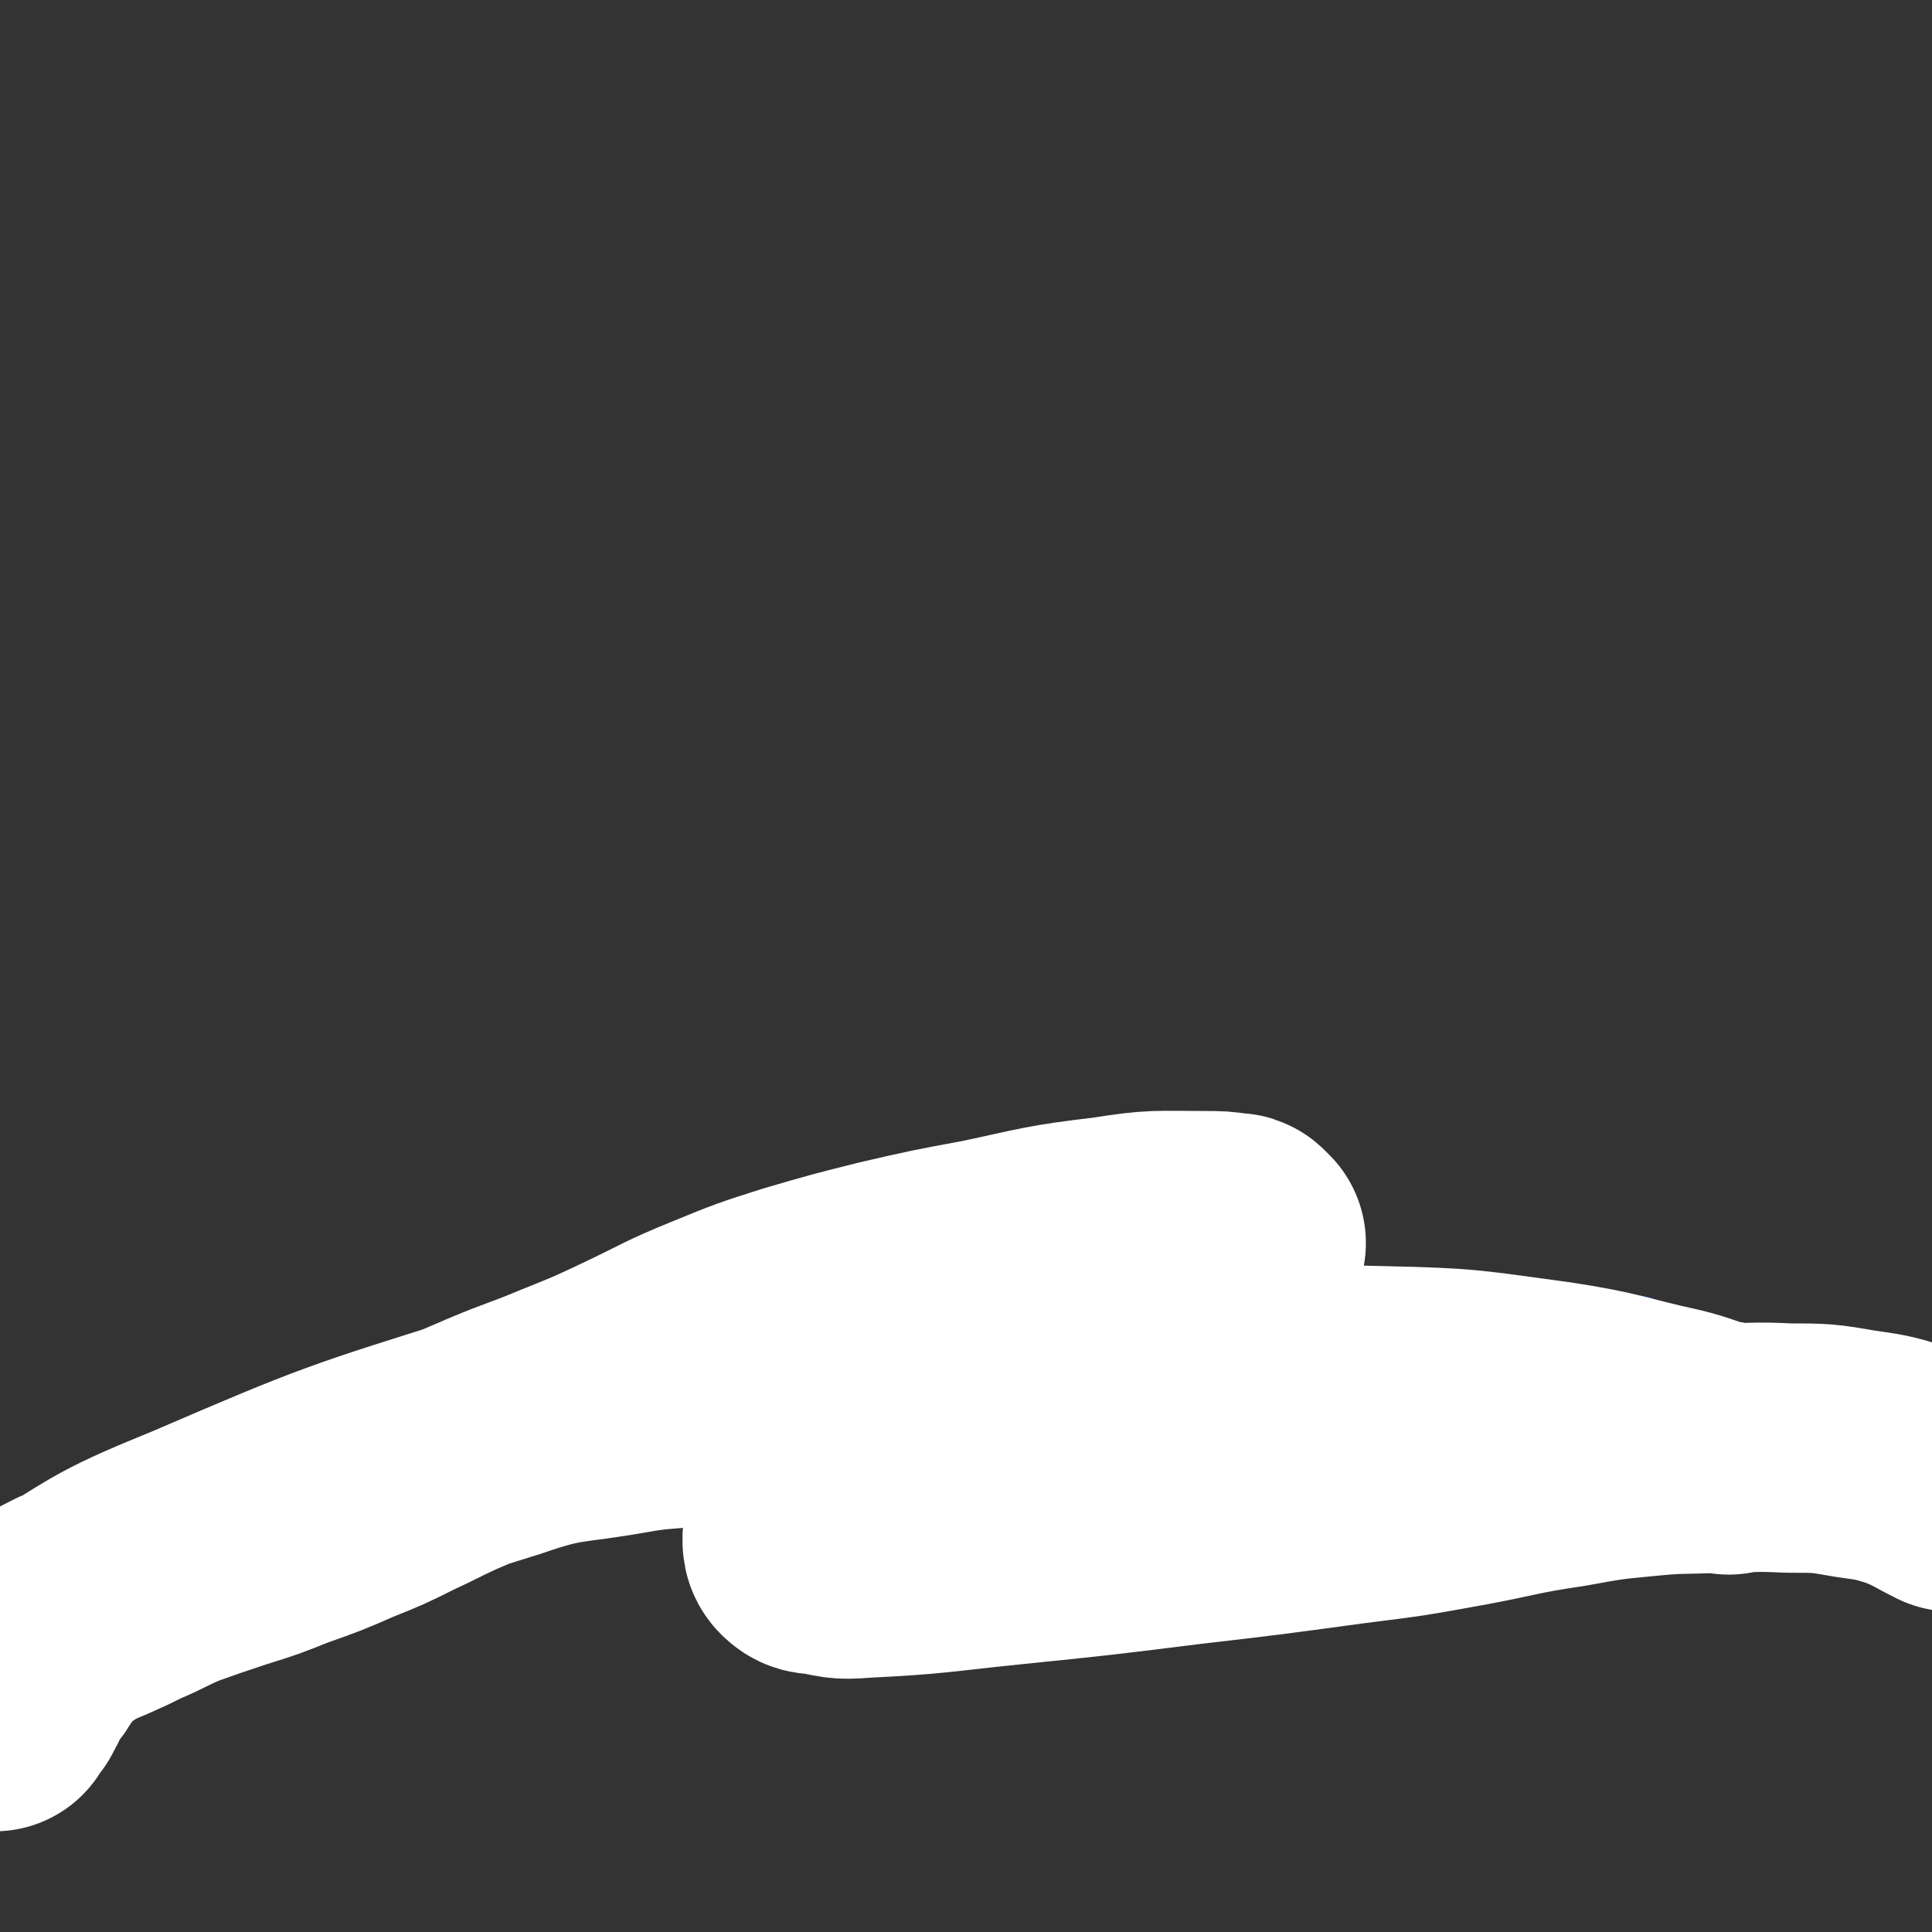 <svg viewBox='0 0 1046 1046' version='1.1' xmlns='http://www.w3.org/2000/svg' xmlns:xlink='http://www.w3.org/1999/xlink'><rect x="0" y="0" width="1046" height="1046" fill="#333333" stroke="none"/><g fill='none' stroke='#2D63AF' stroke-width='41' stroke-linecap='round' stroke-linejoin='round'><path d='M208,782c0,0 -1,-1 -1,-1 0,0 0,0 0,0 -1,0 -1,0 -1,0 -1,0 -1,0 -2,0 -1,0 -1,0 -2,0 -2,1 -2,1 -4,2 -21,9 -21,10 -42,19 -27,11 -27,11 -54,21 -16,5 -16,4 -32,10 -13,6 -13,6 -25,12 -7,4 -7,5 -14,10 -8,5 -8,4 -15,10 -11,9 -13,8 -21,19 -7,10 -6,12 -9,24 -3,7 -2,7 -3,15 0,5 0,5 0,9 0,3 0,3 0,5 '/><path d='M188,786c0,0 -1,-1 -1,-1 0,0 -1,1 -1,0 0,0 0,0 0,0 1,0 1,0 1,0 1,0 1,0 2,0 2,-1 2,-1 3,-1 8,-2 8,-1 16,-3 8,-1 8,-1 15,-3 4,-1 4,-1 7,-2 3,-1 3,-1 6,-2 3,-1 3,-1 6,-2 3,-1 3,-1 6,-2 4,-1 4,-1 8,-2 3,0 3,0 6,-1 4,-1 4,-1 7,-2 4,-2 4,-2 8,-4 3,-1 3,-1 7,-2 4,-2 4,-3 8,-5 4,-2 4,-2 8,-3 5,-2 5,-2 10,-4 5,-1 5,0 10,-1 4,-1 4,-2 9,-3 4,0 4,0 8,0 3,-1 3,0 7,0 3,-1 3,0 6,-1 4,-1 4,-1 7,-2 3,-1 3,-2 6,-3 3,-1 3,-1 6,-1 2,0 2,0 5,0 0,0 0,0 0,0 '/><path d='M333,749c0,0 -1,0 -1,-1 0,0 0,0 0,0 0,-1 0,-1 0,-1 1,0 1,0 1,0 1,0 1,0 3,0 4,-1 4,-1 8,-2 12,-1 13,0 25,-1 7,-1 7,-1 13,-3 5,-1 5,-1 10,-3 1,0 1,0 3,-1 1,0 1,0 2,-1 2,-1 1,-1 3,-2 2,-1 2,-1 3,-2 2,0 2,0 4,0 2,-1 2,-1 4,-2 2,-1 2,-2 4,-3 3,-1 3,-1 5,-2 2,-1 2,-1 4,-1 1,-1 2,-1 3,-1 1,-1 1,-1 3,-2 1,-1 1,-1 3,-1 2,-1 2,0 4,-1 1,0 1,0 3,-1 1,0 1,0 2,-1 2,-1 2,-1 4,-2 1,0 1,0 3,-1 2,-1 2,-1 3,-1 3,-1 3,-1 5,-2 3,-1 3,-1 6,-2 1,-1 1,-1 3,-2 3,-1 3,-1 5,-2 2,-2 2,-2 5,-3 2,-2 2,-1 5,-3 3,-2 3,-2 6,-4 3,-1 3,-1 6,-3 4,-2 4,-2 8,-4 4,-2 4,-2 9,-5 5,-2 5,-2 10,-4 4,-3 5,-2 9,-4 5,-2 5,-2 9,-4 4,-1 4,-1 8,-3 3,-1 3,-1 7,-2 3,-2 3,-1 7,-2 3,-1 3,-1 6,-2 3,-1 3,-1 5,-2 3,-1 3,-1 6,-2 3,-1 3,-1 5,-2 3,-1 3,-1 6,-2 3,-1 3,-1 7,-2 4,-1 4,-1 7,-2 4,-1 4,0 8,-1 3,0 3,-1 6,-1 3,0 3,0 5,0 3,0 3,1 5,1 1,0 1,0 3,0 2,0 2,1 3,1 2,0 2,0 4,-1 1,0 1,0 3,0 0,1 0,1 1,2 1,0 1,-1 2,-1 0,0 -1,0 -1,1 0,0 1,0 1,0 0,1 0,1 -1,1 0,0 -1,0 -1,0 -1,0 -1,0 -1,0 -1,0 -1,0 -1,0 -1,0 -1,0 -1,0 -1,1 -1,1 -1,1 -1,1 -1,1 -1,2 -1,1 -1,1 -2,3 -2,1 -2,2 -3,3 -2,3 -2,3 -3,5 -2,3 -3,3 -4,5 -3,3 -3,4 -5,7 -2,4 -2,4 -5,7 -3,4 -3,4 -6,8 -3,4 -3,4 -6,8 -3,4 -3,4 -6,8 -3,5 -3,5 -7,9 -2,3 -3,3 -5,7 -2,3 -2,3 -4,5 -2,3 -2,3 -4,5 -2,2 -2,2 -4,4 -1,1 -1,2 -3,3 -1,2 -1,2 -2,3 -1,1 -1,1 -2,2 0,1 0,1 -1,2 0,0 -1,0 -1,1 0,0 0,0 -1,1 0,0 0,0 -1,1 0,0 1,0 0,0 0,1 0,1 0,1 1,1 1,1 2,1 3,0 3,0 6,-1 4,0 4,0 9,-1 6,-1 6,-1 12,-2 6,-1 6,-1 13,-2 6,-1 6,-1 12,-2 6,-2 6,-1 12,-3 5,-1 5,-1 11,-3 5,-1 5,-1 10,-2 4,-1 4,-1 8,-2 4,-1 4,-1 8,-3 4,-1 4,0 8,-1 4,-2 4,-2 9,-3 4,-1 4,-1 8,-2 3,-1 3,-1 7,-2 3,-1 3,-1 6,-2 3,-1 3,0 6,-1 3,0 3,0 6,-1 3,0 3,0 6,-1 3,0 3,0 6,0 3,0 3,0 5,0 4,0 4,0 7,0 4,0 4,0 7,0 4,0 4,0 7,1 4,0 4,1 8,2 3,0 3,-1 6,-1 3,1 3,1 7,1 3,0 3,1 7,1 4,0 4,0 8,0 4,0 4,0 8,0 4,0 4,0 7,0 4,0 4,0 8,0 4,0 4,0 8,0 4,0 4,0 8,0 4,0 4,0 9,0 3,0 3,0 7,0 3,0 3,0 6,0 3,0 3,0 6,0 3,0 3,0 5,-1 3,0 3,0 5,0 2,0 2,0 3,0 2,0 2,0 3,0 2,0 2,0 4,-1 2,0 2,0 4,0 1,0 1,0 3,0 1,0 1,0 2,0 1,0 1,0 2,0 1,0 1,0 1,0 0,0 1,0 1,0 0,1 0,1 -1,2 0,0 0,0 0,0 -1,0 -1,0 -3,0 0,0 0,0 0,0 -1,1 -1,1 -2,1 -1,1 -1,1 -1,2 -1,1 -1,1 -2,2 -1,1 -1,1 -2,3 -2,1 -2,1 -3,2 -1,2 -1,2 -2,3 -2,2 -2,2 -3,4 -2,2 -2,2 -3,4 -1,1 -1,1 -3,3 -1,2 -1,2 -2,4 -1,2 -1,2 -2,3 -1,2 -1,2 -2,3 -1,1 -1,1 -2,3 0,1 0,1 -1,1 0,1 0,1 -1,2 0,1 0,1 0,2 0,1 0,1 0,2 -1,1 -1,1 0,1 0,1 0,1 0,2 1,1 1,1 2,2 2,1 2,1 3,2 3,1 3,1 5,2 3,1 3,1 6,1 4,1 4,1 8,1 4,1 4,1 9,1 5,1 5,1 10,0 6,0 6,0 11,-1 7,-1 7,-1 14,-3 8,-1 8,-1 15,-4 9,-2 9,-2 18,-5 10,-3 10,-4 20,-7 12,-4 12,-4 24,-8 14,-4 14,-3 27,-7 '/><path d='M976,771c0,0 0,-1 -1,-1 0,0 -1,1 -1,1 0,-1 0,-1 0,-2 0,0 -1,0 -1,0 -1,0 -1,0 -1,0 -1,-1 -1,-1 0,-1 0,-1 0,-1 1,-1 2,0 2,0 4,0 13,1 13,1 26,3 12,1 12,2 24,4 '/></g>
<g fill='none' stroke='#FFFFFF' stroke-width='135' stroke-linecap='round' stroke-linejoin='round'><path d='M936,785c0,0 0,0 -1,-1 0,0 0,0 -1,0 -1,-1 -1,-1 -2,-1 -2,-1 -2,-1 -4,-1 -11,-3 -11,-4 -23,-7 -32,-7 -32,-9 -65,-14 -45,-6 -45,-7 -91,-8 -39,-1 -40,-1 -79,3 -41,4 -42,4 -82,12 -32,7 -31,9 -62,20 -24,7 -24,7 -47,16 -13,5 -14,5 -26,13 -7,5 -7,6 -13,12 -2,2 -2,2 -3,4 0,2 0,3 1,4 2,2 3,2 6,2 11,2 11,3 22,2 40,-2 40,-3 79,-7 49,-5 49,-5 97,-11 43,-5 43,-5 87,-11 32,-4 32,-4 65,-10 26,-5 26,-6 53,-10 22,-4 22,-4 43,-6 20,-2 20,-1 40,-2 19,0 19,-1 38,0 18,0 19,0 36,3 14,2 15,2 28,6 13,5 13,6 25,12 '/><path d='M672,673c0,0 0,0 -1,-1 0,0 0,0 0,0 -1,-1 -1,-1 -1,-1 -1,-1 -1,-1 -3,-1 -7,-1 -7,-1 -15,-1 -26,0 -26,-1 -51,3 -34,4 -34,5 -67,12 -27,5 -27,5 -53,11 -24,6 -24,6 -48,13 -22,7 -22,7 -44,16 -22,9 -22,10 -43,20 -19,9 -19,9 -39,17 -19,8 -19,7 -38,15 -14,6 -14,6 -28,12 -13,6 -12,6 -25,12 -14,7 -14,7 -29,13 -16,7 -16,7 -33,13 -15,6 -15,6 -31,11 -15,5 -15,5 -29,10 -12,5 -12,6 -24,11 -8,4 -8,4 -17,8 -7,3 -7,3 -15,6 -6,3 -6,3 -13,7 -6,3 -6,3 -12,8 -5,5 -5,5 -9,11 -4,6 -4,6 -7,12 -2,4 -3,5 -4,9 0,2 0,3 1,4 1,1 2,1 3,1 1,-1 1,-2 2,-3 2,-3 2,-2 3,-5 2,-2 1,-3 2,-5 1,-2 1,-3 3,-5 1,-2 2,-1 3,-4 2,-2 2,-2 3,-4 7,-9 4,-11 13,-17 39,-25 39,-26 83,-44 79,-34 80,-34 163,-60 32,-11 33,-8 67,-14 17,-3 17,-2 34,-4 8,-1 8,-1 16,-2 10,-2 10,-2 20,-3 13,-3 13,-3 27,-4 18,-2 18,-2 36,-3 20,-2 20,-2 41,-4 21,-2 21,-2 43,-4 25,-2 25,-2 49,-5 17,-1 17,-1 35,-3 '/></g>
</svg>
